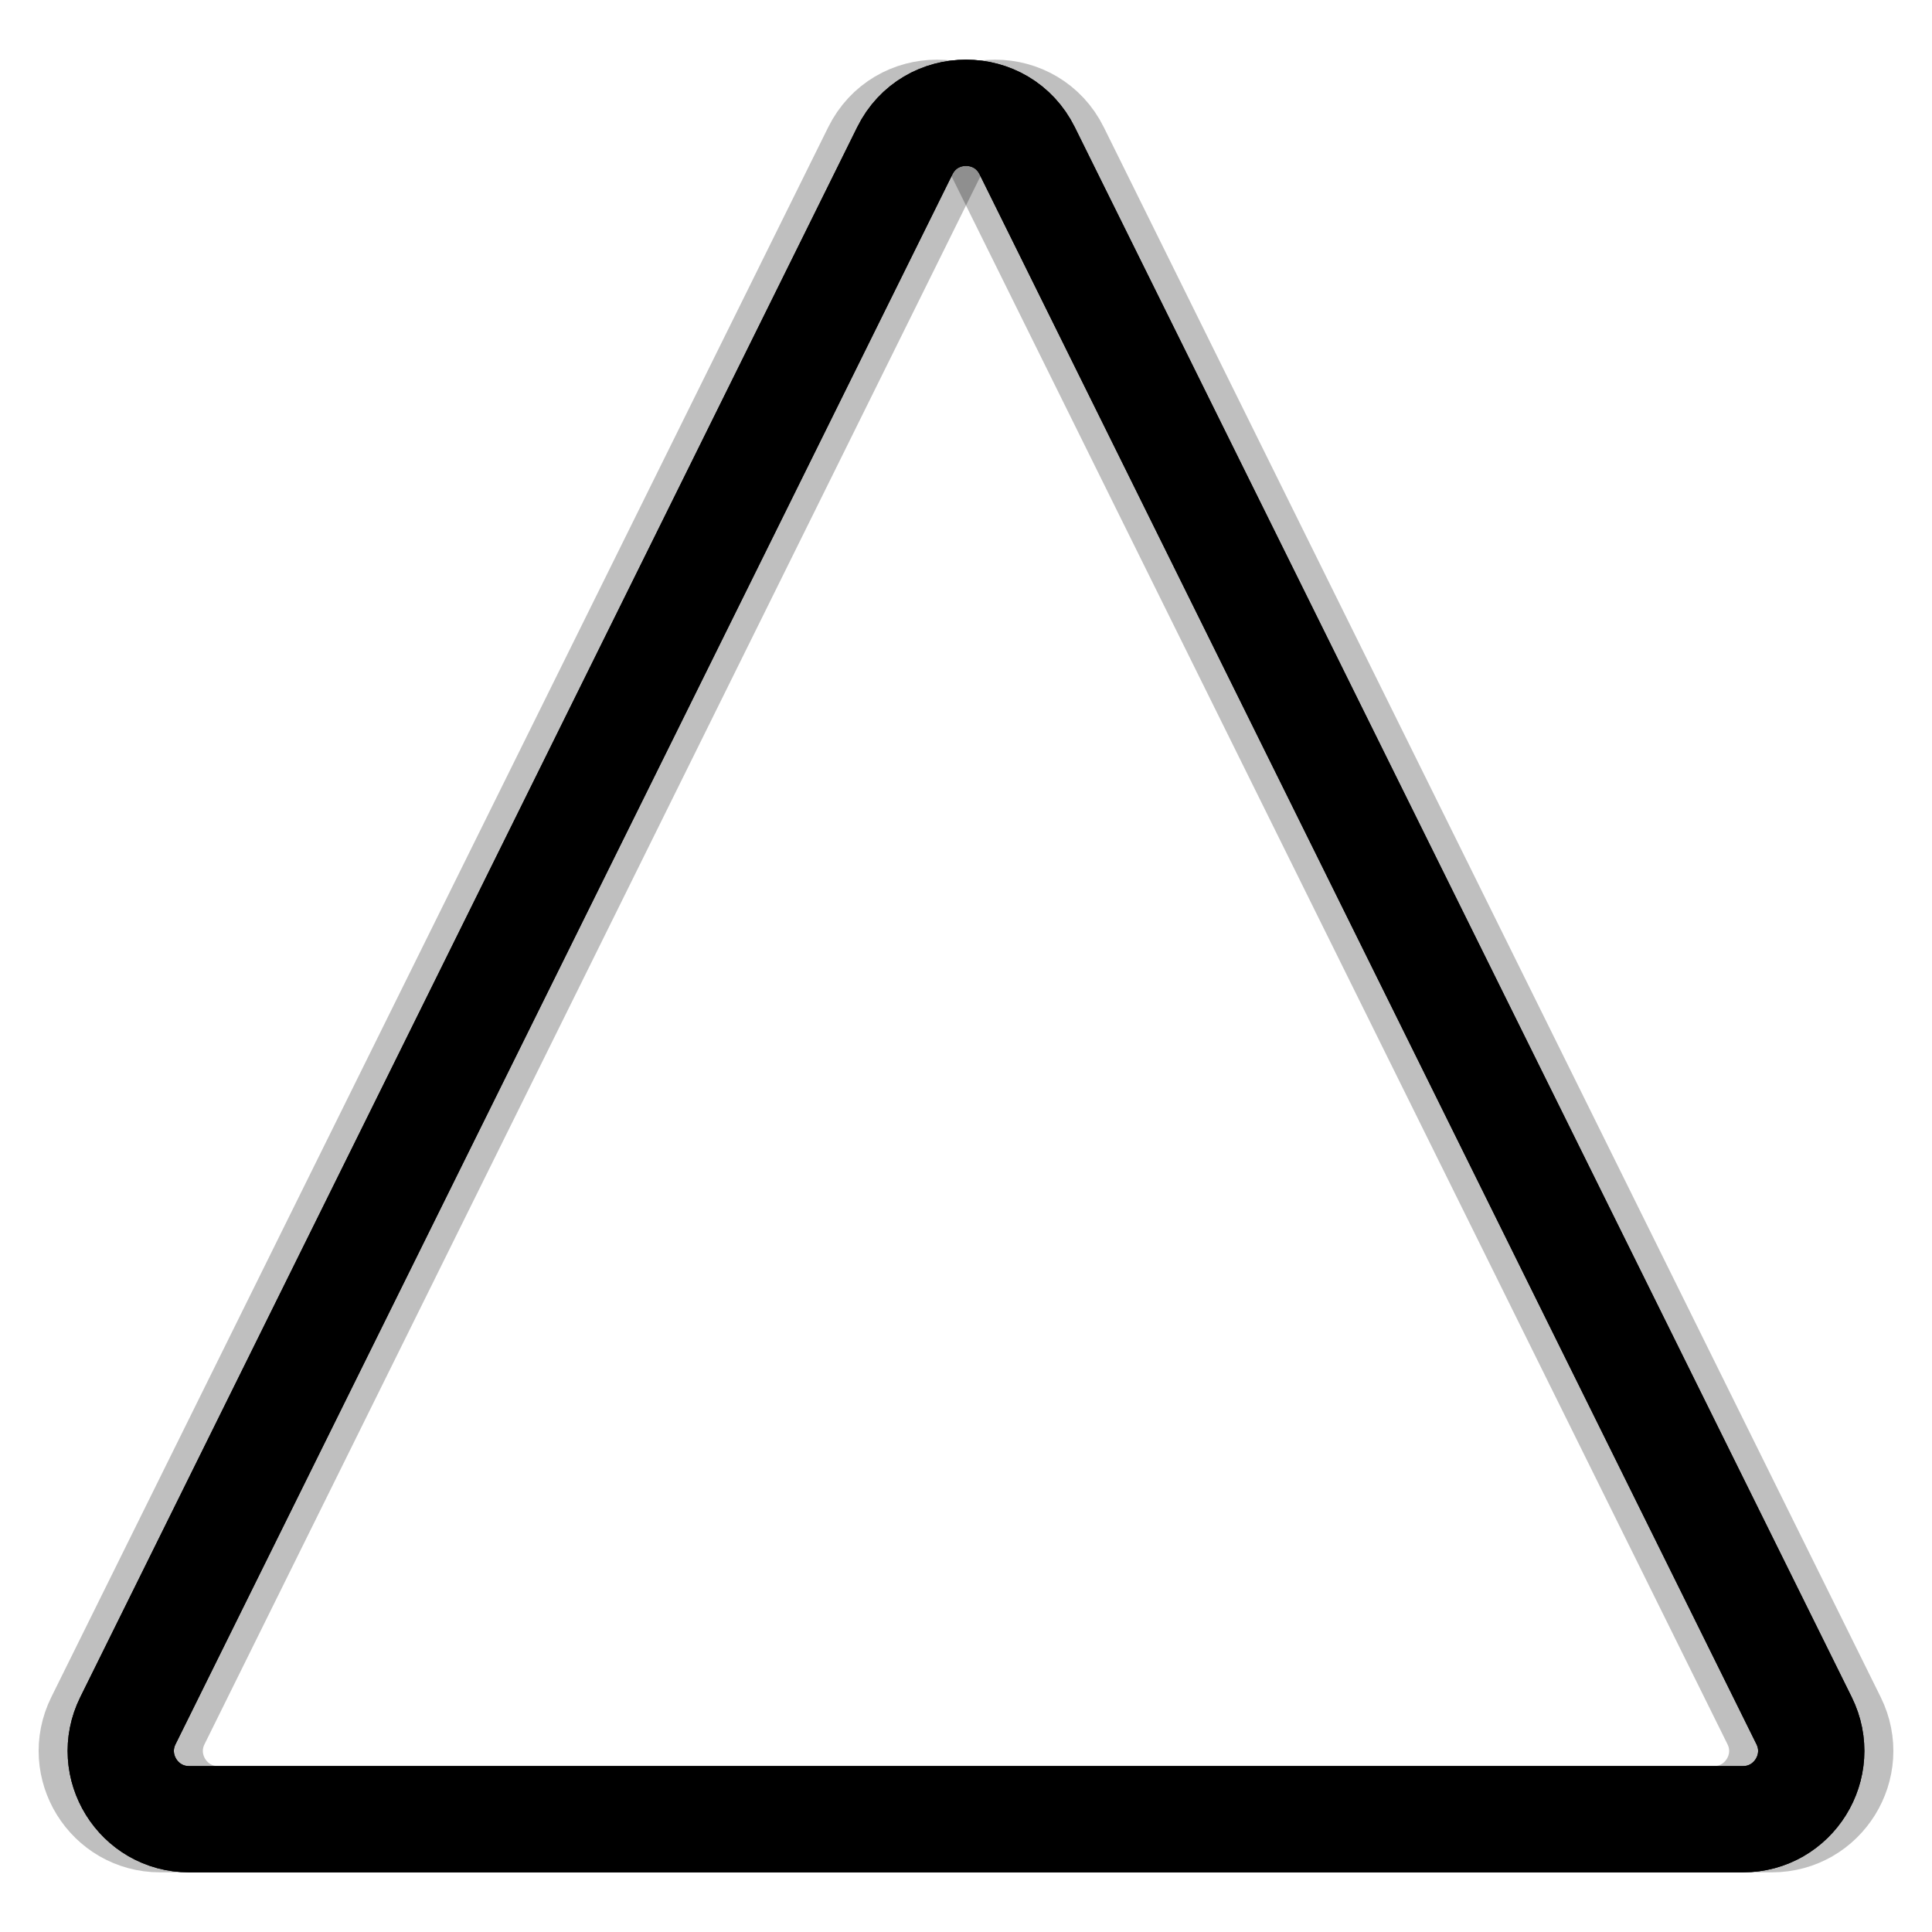 <svg xmlns="http://www.w3.org/2000/svg" version="1.1" xmlns:xlink="http://www.w3.org/1999/xlink" xmlns:svgjs="http://svgjs.dev/svgjs" viewBox="0 0 800 800"><defs><linearGradient x1="50%" y1="0%" x2="50%" y2="100%" id="nnneon-grad"><stop stop-color="hsl(230, 55%, 50%)" stop-opacity="1" offset="0%"></stop><stop stop-color="hsl(230, 55%, 70%)" stop-opacity="1" offset="100%"></stop></linearGradient><filter id="nnneon-filter" x="-100%" y="-100%" width="400%" height="400%" filterUnits="objectBoundingBox" primitiveUnits="userSpaceOnUse" color-interpolation-filters="sRGB">
	<feGaussianBlur stdDeviation="17 8" x="0%" y="0%" width="100%" height="100%" in="SourceGraphic" edgeMode="none" result="blur"></feGaussianBlur></filter><filter id="nnneon-filter2" x="-100%" y="-100%" width="400%" height="400%" filterUnits="objectBoundingBox" primitiveUnits="userSpaceOnUse" color-interpolation-filters="sRGB">
	<feGaussianBlur stdDeviation="10 17" x="0%" y="0%" width="100%" height="100%" in="SourceGraphic" edgeMode="none" result="blur"></feGaussianBlur></filter></defs><g stroke-width="44" stroke="url(#nnneon-grad)" fill="none"><path d="M374.662 62.433C385.043 41.457 414.957 41.457 425.338 62.433L747.032 712.492C756.329 731.28 742.658 753.299 721.697 753.299H78.303C57.342 753.299 43.671 731.28 52.968 712.492L374.662 62.433Z " filter="url(#nnneon-filter)"></path><path d="M386.662 62.433C397.043 41.457 426.957 41.457 437.338 62.433L759.032 712.492C768.329 731.28 754.658 753.299 733.697 753.299H90.303C69.342 753.299 55.671 731.28 64.968 712.492L386.662 62.433Z " filter="url(#nnneon-filter2)" opacity="0.25"></path><path d="M362.662 62.433C373.043 41.457 402.957 41.457 413.338 62.433L735.032 712.492C744.329 731.28 730.658 753.299 709.697 753.299H66.303C45.342 753.299 31.671 731.28 40.968 712.492L362.662 62.433Z " filter="url(#nnneon-filter2)" opacity="0.25"></path><path d="M374.662 62.433C385.043 41.457 414.957 41.457 425.338 62.433L747.032 712.492C756.329 731.28 742.658 753.299 721.697 753.299H78.303C57.342 753.299 43.671 731.28 52.968 712.492L374.662 62.433Z "></path></g></svg>